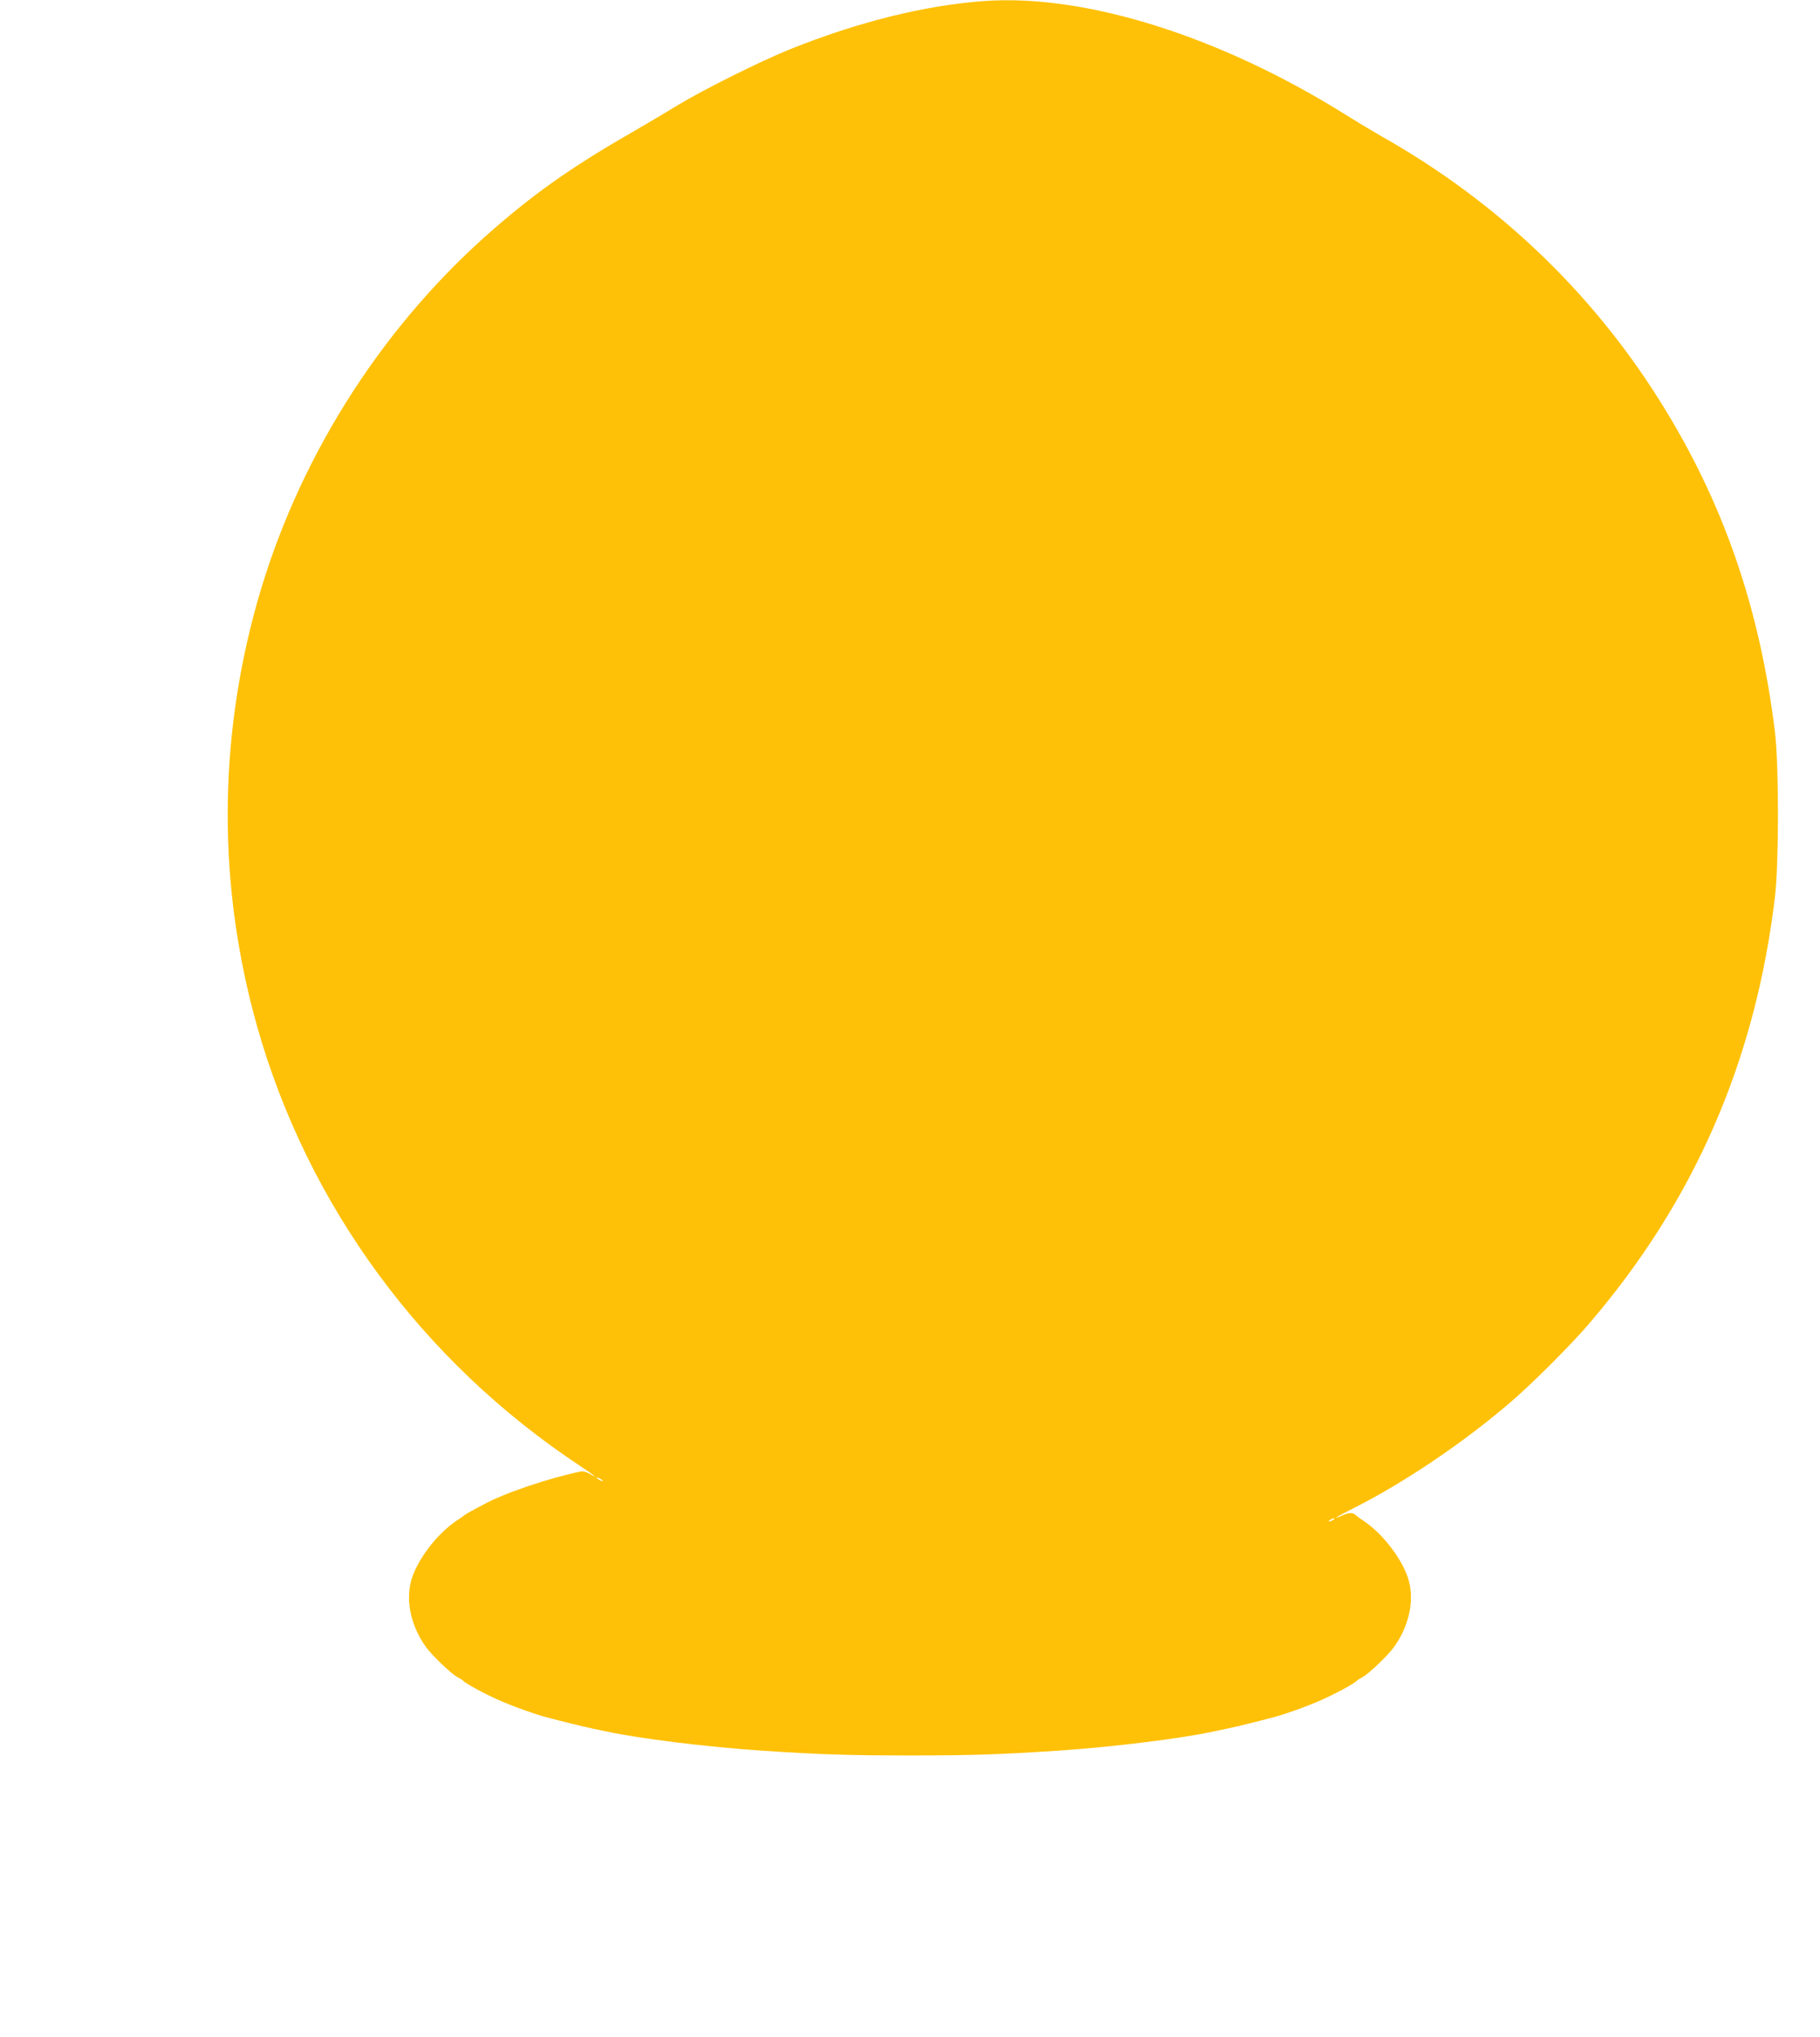 <?xml version="1.0" standalone="no"?>
<!DOCTYPE svg PUBLIC "-//W3C//DTD SVG 20010904//EN"
 "http://www.w3.org/TR/2001/REC-SVG-20010904/DTD/svg10.dtd">
<svg version="1.0" xmlns="http://www.w3.org/2000/svg"
 width="1144pt" height="1280pt" viewBox="0 0 1144 1280"
 preserveAspectRatio="xMidYMid meet">
<g transform="translate(0,1280) scale(0.1,-0.1)"
fill="#ffc107" stroke="none">
<path d="M6180 12793 c-370 -27 -793 -133 -1215 -303 -182 -73 -545 -254 -705
-351 -74 -45 -205 -123 -290 -172 -388 -222 -631 -396 -919 -652 -680 -608
-1189 -1425 -1436 -2305 -245 -877 -245 -1782 0 -2655 318 -1128 1037 -2108
2030 -2765 85 -56 124 -87 64 -52 -19 12 -44 19 -55 17 -204 -42 -485 -137
-614 -208 -19 -10 -53 -29 -75 -40 -22 -12 -42 -24 -45 -27 -3 -3 -25 -19 -50
-35 -126 -84 -252 -252 -286 -379 -35 -131 2 -290 96 -418 38 -52 159 -167
194 -185 17 -9 33 -19 36 -22 14 -19 147 -90 250 -134 77 -33 206 -79 275 -97
86 -23 227 -58 280 -69 33 -7 78 -16 100 -21 209 -45 633 -97 975 -120 361
-24 547 -30 930 -30 383 0 569 6 930 30 342 23 766 75 975 120 22 5 67 14 100
21 53 11 194 46 280 69 69 18 198 64 275 97 103 44 236 115 250 134 3 3 19 13
36 22 35 18 156 133 194 185 94 128 131 287 96 418 -34 127 -160 295 -286 379
-25 16 -47 33 -50 36 -14 16 -41 15 -78 -1 -80 -36 -42 -10 61 41 321 161 699
416 997 673 135 116 371 352 486 486 663 771 1048 1653 1171 2685 25 214 25
827 0 1035 -96 785 -327 1451 -726 2085 -432 687 -1023 1249 -1741 1655 -52
30 -153 90 -225 135 -792 497 -1645 766 -2285 718z m-2390 -9299 c0 -2 -9 0
-20 6 -11 6 -20 13 -20 16 0 2 9 0 20 -6 11 -6 20 -13 20 -16z m4590 -244 c-8
-5 -19 -10 -25 -10 -5 0 -3 5 5 10 8 5 20 10 25 10 6 0 3 -5 -5 -10z"/>
</g>
</svg>
